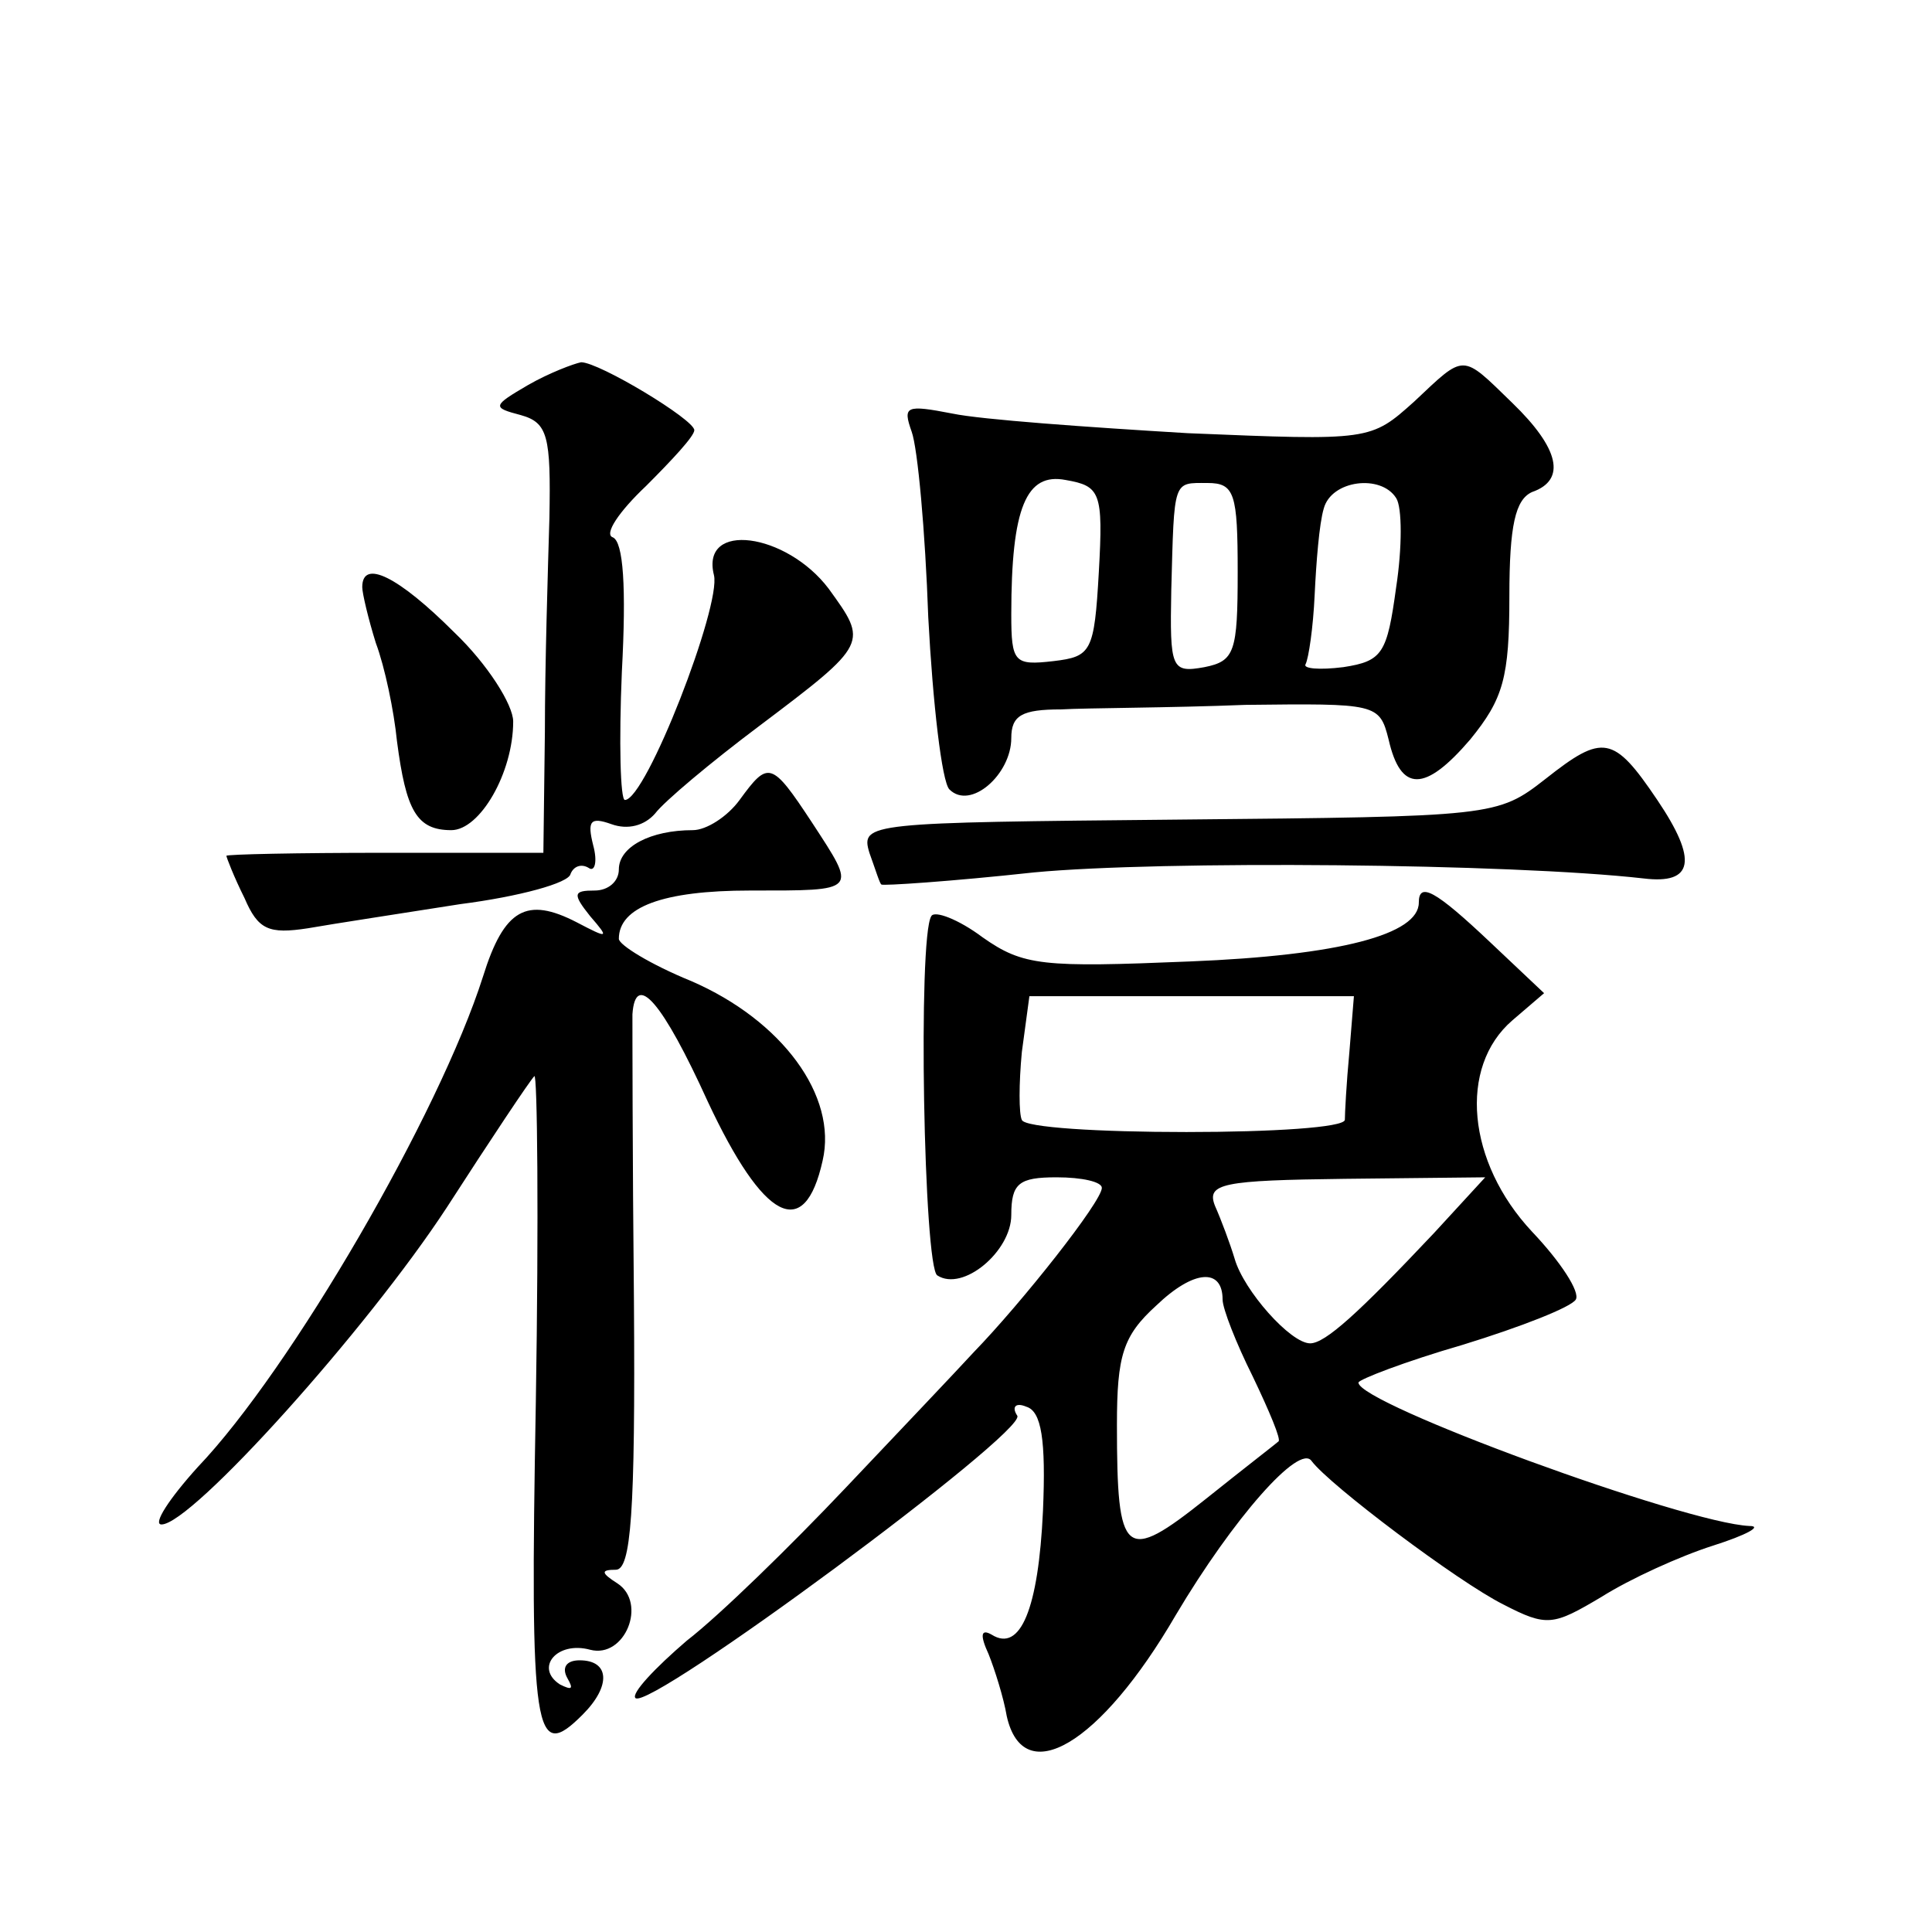 <?xml version="1.0" standalone="no"?>
<!DOCTYPE svg PUBLIC "-//W3C//DTD SVG 20010904//EN"
 "http://www.w3.org/TR/2001/REC-SVG-20010904/DTD/svg10.dtd">
<svg version="1.0" xmlns="http://www.w3.org/2000/svg"
 width="128pt" height="128pt" viewBox="0 0 128 128"
 preserveAspectRatio="xMidYMid meet">
<g transform="translate(0,128) scale(0.1,-0.1)"
fill="#0" stroke="none">
<path d="M350 1025 c-24 -14 -24 -15 -5 -20 18 -5 20 -14 19 -68 -1 -34 -3 -98
-3 -142 l-1 -80 -105 0 c-58 0 -105 -1 -105 -2 0 -1 5 -14 12 -28 9 -21 16 -24
42 -20 17 3 63 10 101 16 39 5 72 14 73 20 2 5 7 7 12 4 4 -3 6 4 3 15 -4 16 -2
19 12 14 11 -4 22 -1 29 7 6 8 37 34 69 58 73 55 72 55 46 91 -28 37 -85 45 -76
9 5 -20 -45 -149 -59 -149 -3 0 -4 38 -2 85 3 56 1 86 -6 89 -6 2 4 17 22 34 17
17 32 33 32 37 0 7 -63 45 -75 45 -5 -1 -21 -7 -35 -15z M937 1014 c-29 -26 -29
-26 -150 -21 -67 4 -137 9 -156 13 -31 6 -33 5 -27 -12 4 -11 9 -66 11 -123 3 -57
9 -109 14 -114 14 -14 41 10 41 34 0 15 7 19 33 19 17 1 72 1 122 3 87 1 89 1 95
-23 8 -35 24 -35 54 0 22 27 26 41 26 95 0 47 4 64 15 69 23 8 18 29 -13 59 -34
33 -31 33 -65 1z m-209 -113 c-3 -53 -5 -56 -30 -59 -26 -3 -28 -1 -28 31 0 71
10 94 36 89 23 -4 25 -8 22 -61z m92 0 c0 -53 -2 -59 -22 -63 -22 -4 -23 -1 -22
51 2 74 1 71 24 71 18 0 20 -7 20 -59z m105 49 c4 -6 4 -33 0 -59 -6 -44 -9 -49
-35 -53 -16 -2 -27 -1 -25 2 2 4 5 24 6 46 1 21 3 47 6 57 5 19 38 23 48 7z M240
891 c0 -4 4 -21 9 -37 6 -16 12 -45 14 -65 6 -46 13 -59 36 -59 19 0 41 38 41 72
0 11 -17 38 -39 59 -37 37 -61 49 -61 30z M1024 764 c-32 -25 -34 -25 -243 -27
-206 -2 -211 -2 -205 -22 4 -11 7 -21 8 -21 0 -1 46 2 101 8 84 8 316 6 404 -4
33 -4 36 12 9 52 -29 43 -36 44 -74 14z M490 750 c-8 -11 -22 -20 -31 -20 -28 0
-49 -11 -49 -26 0 -8 -7 -14 -16 -14 -14 0 -15 -2 -3 -17 13 -15 12 -15 -9 -4 -33
17 -48 9 -62 -36 -29 -91 -127 -260 -189 -325 -19 -21 -30 -38 -24 -38 20 0 136
129 189 210 29 45 55 84 58 87 2 3 3 -94 1 -216 -4 -222 -1 -239 31 -207 19 19
18 36 -2 36 -9 0 -12 -5 -8 -12 4 -7 3 -8 -5 -4 -17 11 -2 29 20 23 23 -6 38 31
18 44 -11 7 -11 9 -1 9 10 0 13 37 12 178 -1 97 -1 183 -1 190 2 29 20 8 50 -58
37 -79 64 -93 76 -39 10 43 -27 93 -87 119 -27 11 -48 24 -48 28 0 21 29 32 87
32 72 0 71 -1 41 45 -27 41 -29 41 -48 15z M940 682 c0 -21 -52 -35 -152 -39 -97
-4 -110 -3 -137 16 -16 12 -32 18 -34 14 -9 -14 -5 -233 4 -238 17 -11 49 16 49
40 0 21 5 25 30 25 17 0 30 -3 30 -7 0 -9 -53 -76 -85 -109 -11 -12 -49 -52 -85
-90 -36 -38 -83 -84 -105 -101 -21 -18 -37 -35 -34 -38 9 -9 259 176 253 187 -4
6 -1 9 6 6 10 -3 13 -22 11 -69 -3 -65 -15 -94 -34 -82 -7 4 -8 0 -2 -13 4 -10
10 -29 12 -41 11 -49 62 -19 112 67 38 64 82 114 90 102 12 -16 97 -80 127 -95
29 -15 33 -14 65 5 19 12 52 27 74 34 22 7 33 13 24 13 -43 2 -259 81 -259 95 0
2 31 14 69 25 39 12 72 25 75 30 3 5 -10 25 -29 45 -43 46 -49 109 -13 140 l21
18 -36 34 c-36 34 -47 40 -47 26z m-46 -99 c-2 -21 -3 -41 -3 -45 -1 -5 -48 -8
-105 -8 -58 0 -107 3 -109 8 -2 4 -2 24 0 45 l5 37 108 0 107 0 -3 -37z m56 -120
c-50 -53 -72 -73 -82 -73 -13 0 -44 35 -50 56 -3 10 -9 26 -13 35 -6 15 5 17 86
18 l93 1 -34 -37z m-140 -44 c0 -6 9 -29 20 -51 11 -23 19 -42 17 -43 -1 -1 -23
-18 -48 -38 -54 -43 -59 -39 -59 49 0 46 4 59 26 79 25 24 44 25 44 4z"/>
</g>
</svg>
